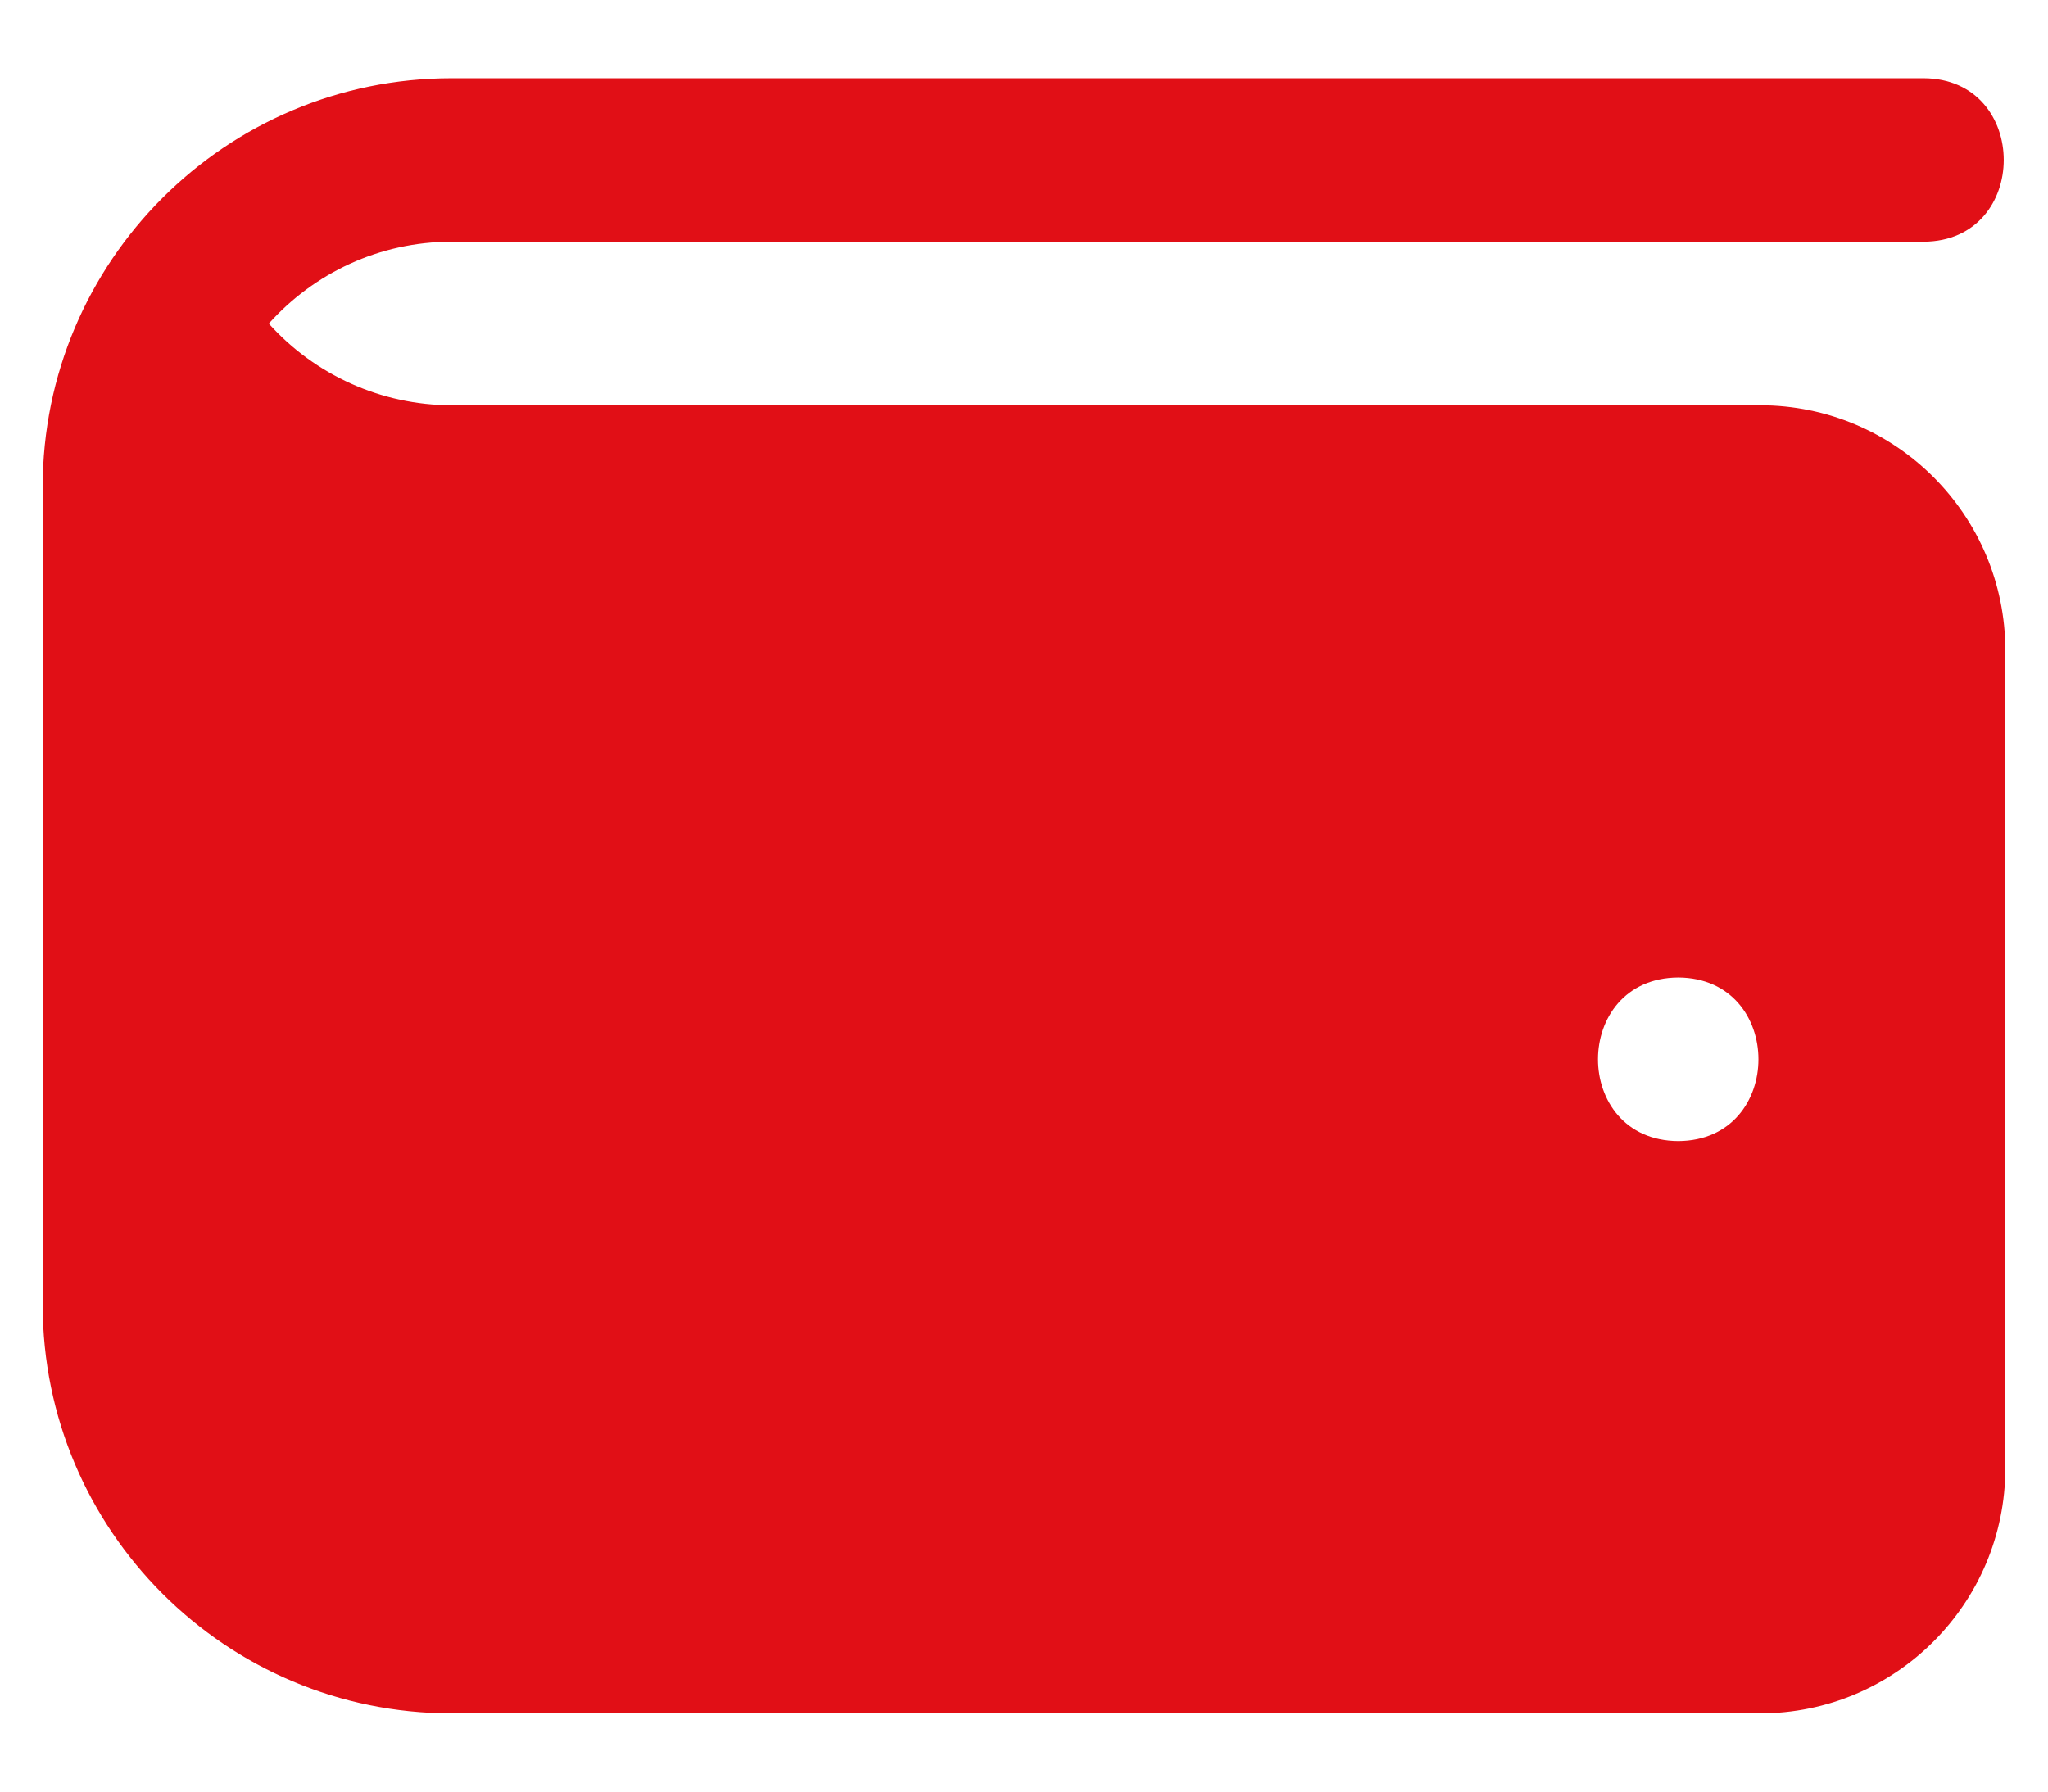 <?xml version="1.0" encoding="UTF-8"?> <svg xmlns="http://www.w3.org/2000/svg" width="24" height="21" viewBox="0 0 24 21" fill="none"><path d="M20.625 4.75H5.292C4.468 4.75 3.689 4.394 3.15 3.793C3.677 3.204 4.443 2.833 5.292 2.833H22.542C23.795 2.828 23.794 0.921 22.542 0.917H5.292C2.646 0.917 0.5 3.062 0.5 5.708V15.292C0.5 17.938 2.646 20.083 5.292 20.083H20.625C22.213 20.083 23.5 18.796 23.5 17.208V7.625C23.5 6.037 22.213 4.75 20.625 4.75ZM19.667 13.375C18.413 13.369 18.413 11.464 19.667 11.458C20.92 11.464 20.92 13.369 19.667 13.375Z" fill="#E10F16"></path></svg> 